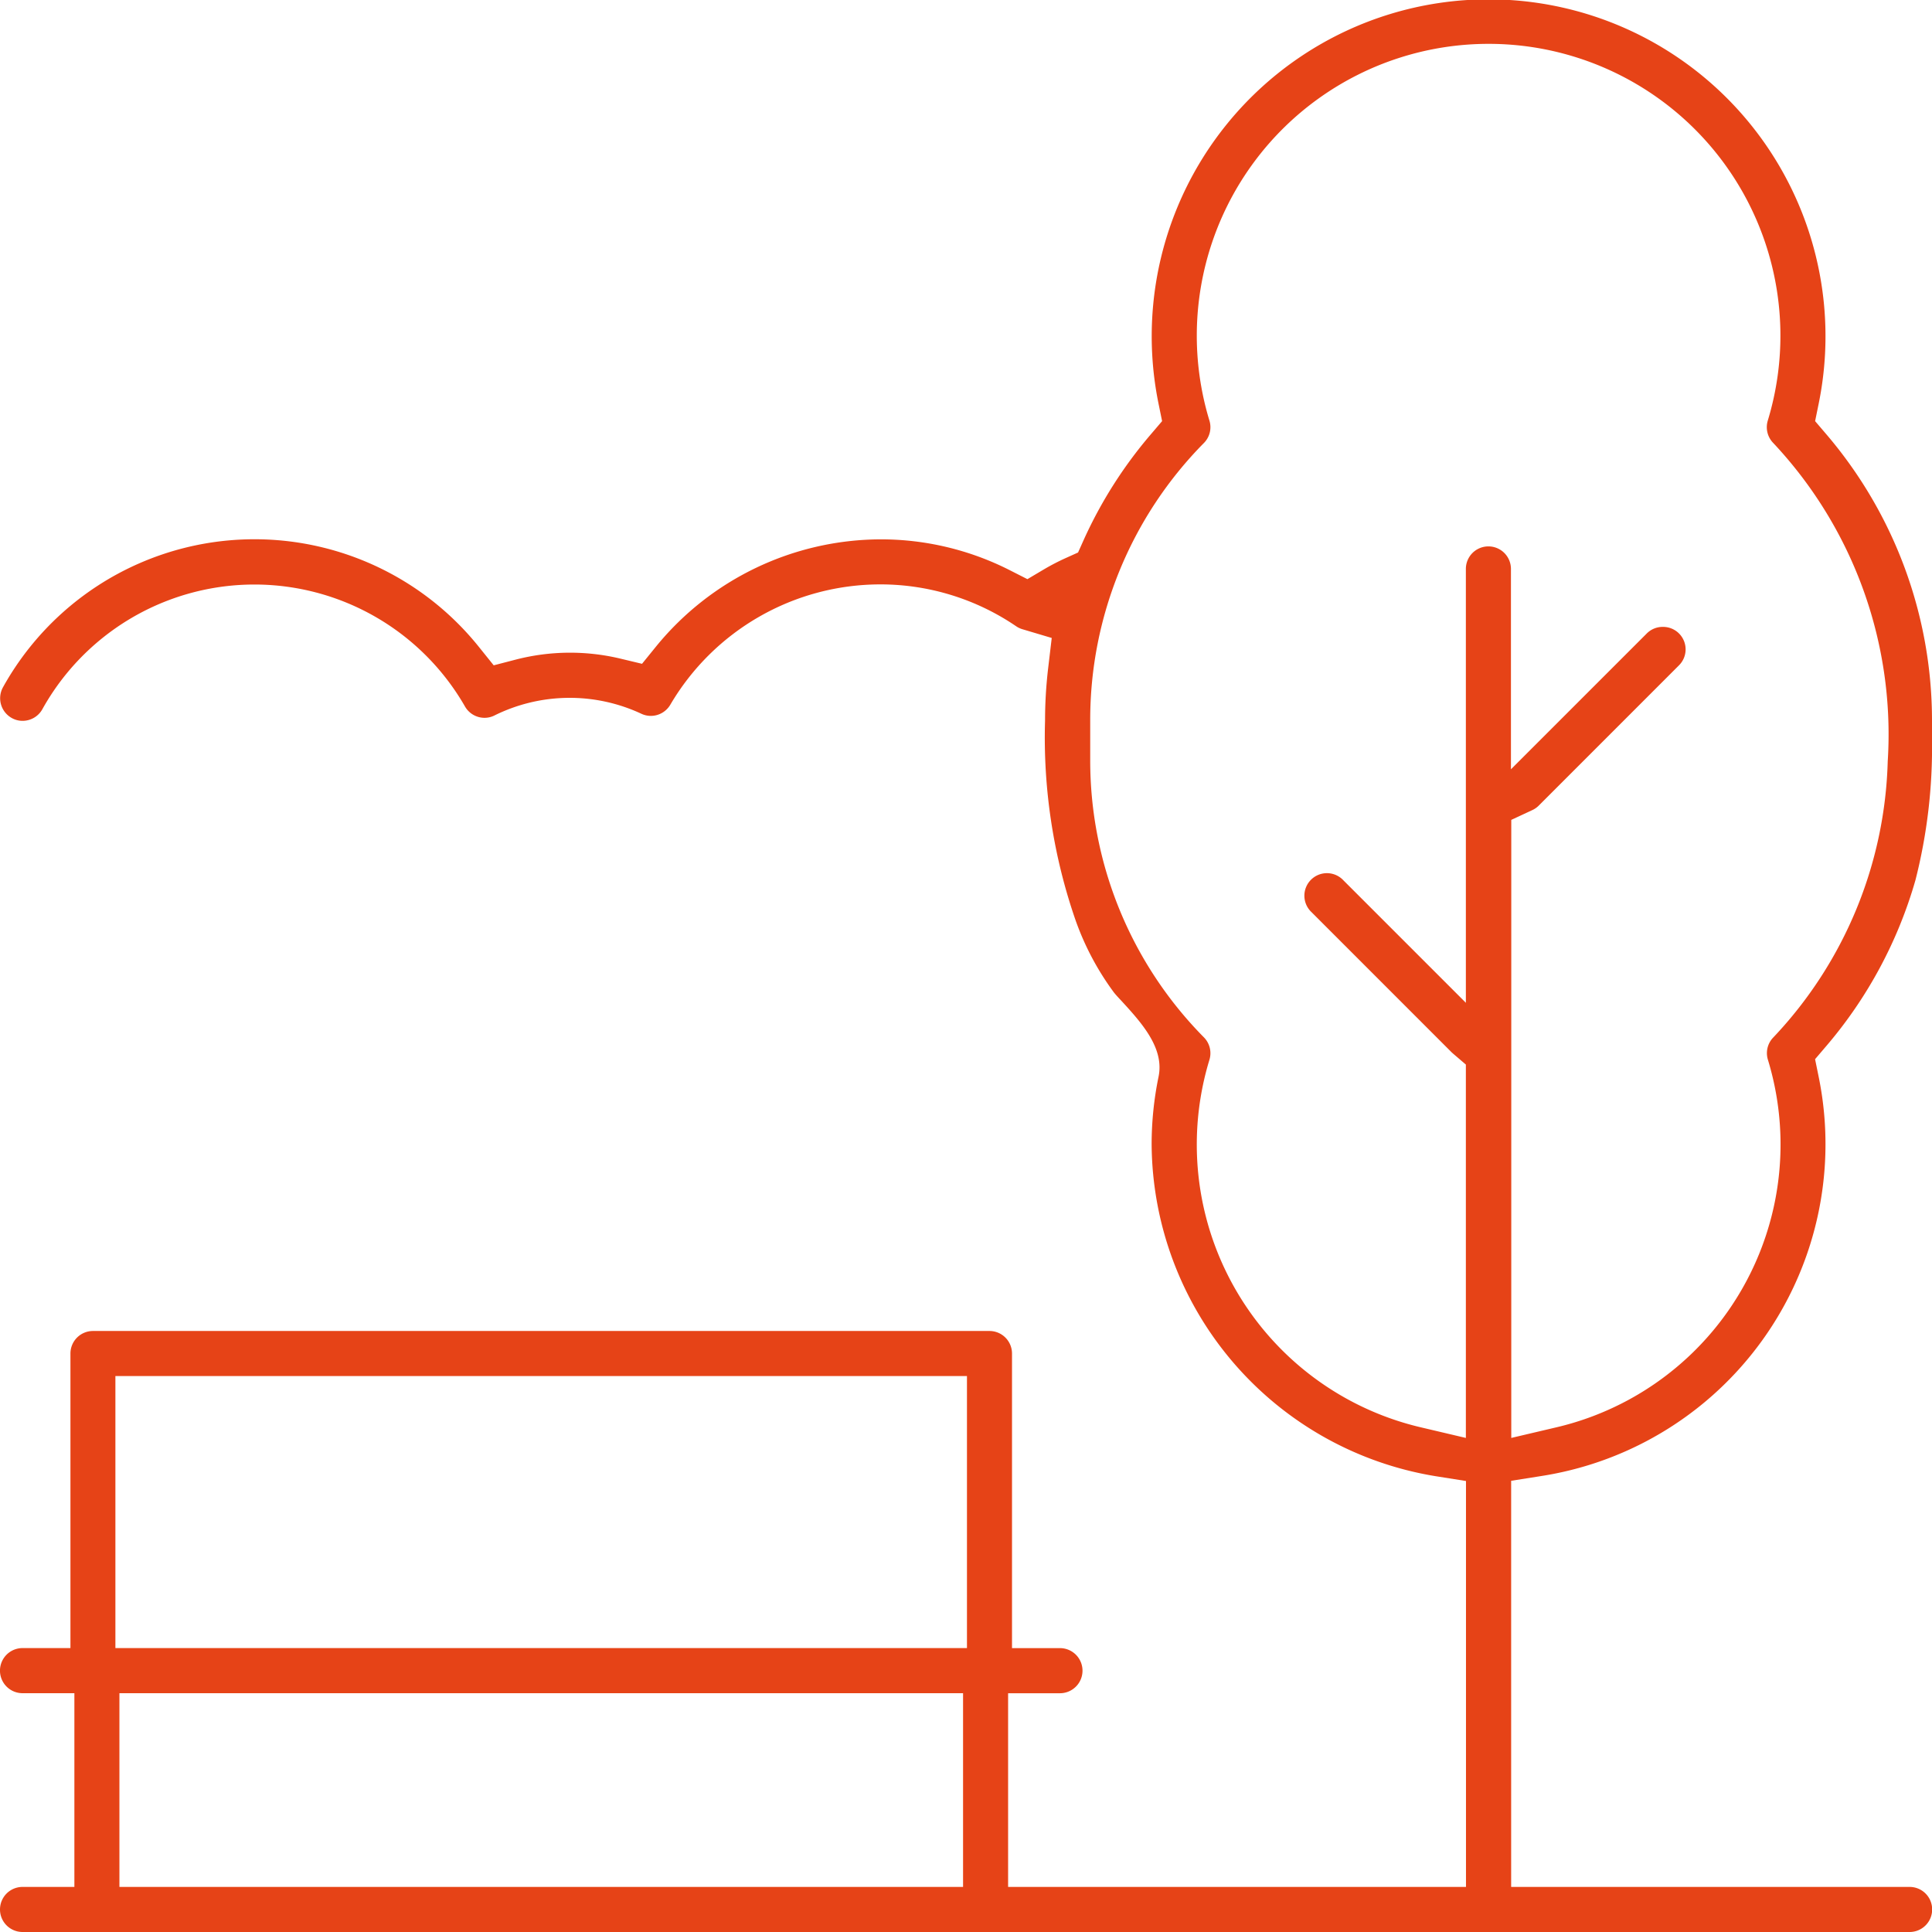 <svg xmlns="http://www.w3.org/2000/svg" id="prefix__Pitco_detail_Parc" width="48" height="48" data-name="Pitco/ detail/ Parc" viewBox="0 0 48 48">
    <defs>
        <clipPath id="prefix__clip-path">
            <path id="prefix__Clip_2" d="M0 0h48v48H0z" class="prefix__cls-1" data-name="Clip 2"/>
        </clipPath>
        <style>
            .prefix__cls-1{fill:none}
        </style>
    </defs>
    <path id="prefix__Clip_2-2" d="M0 0h48v48H0z" class="prefix__cls-1" data-name="Clip 2"/>
    <g id="prefix__Group_3" clip-path="url(#prefix__clip-path)" data-name="Group 3">
        <path id="prefix__Fill_1" fill="#e64317" d="M47.44 48H.56a.56.56 0 0 1 0-1.12h1.288v-4.813H.56a.56.56 0 0 1 0-1.121h1.19v-7.318a.56.56 0 0 1 .56-.56h22.273a.56.56 0 0 1 .56.56v7.319h1.191a.56.56 0 0 1 0 1.121h-1.288v4.812h11.376V36.795l-.758-.12a8.413 8.413 0 0 1-7.052-8.239 8.326 8.326 0 0 1 .172-1.686c.148-.718-.429-1.347-.937-1.9-.095-.1-.152-.167-.17-.19a6.85 6.85 0 0 1-.956-1.8 13.857 13.857 0 0 1-.757-4.952 11.163 11.163 0 0 1 .077-1.306l.089-.752-.725-.216a.56.56 0 0 1-.156-.073 5.99 5.99 0 0 0-3.388-1.042 6.055 6.055 0 0 0-5.207 2.989.562.562 0 0 1-.484.278.551.551 0 0 1-.236-.053 4.207 4.207 0 0 0-3.648.042.546.546 0 0 1-.248.059.56.56 0 0 1-.486-.282 6.03 6.03 0 0 0-10.5.069.562.562 0 0 1-.491.288.543.543 0 0 1-.27-.071.562.562 0 0 1-.218-.761 7.148 7.148 0 0 1 11.829-1l.364.453.562-.146a5.385 5.385 0 0 1 2.572-.024l.551.132.357-.44a7.227 7.227 0 0 1 5.556-2.652 7.07 7.07 0 0 1 3.223.766l.439.223.425-.252a5.612 5.612 0 0 1 .522-.27l.311-.14.139-.31a10.98 10.98 0 0 1 1.663-2.619l.286-.335-.088-.431a8.37 8.37 0 1 1 16.4 0l-.088.431.286.335A10.95 10.95 0 0 1 48 17.9v.474a13.35 13.35 0 0 1-.411 3.492 11 11 0 0 1-2.208 4.114l-.286.335.088.431a8.345 8.345 0 0 1-6.88 9.924l-.759.12v10.09h9.9a.56.56 0 0 1 0 1.12zM2.967 42.067v4.813h20.96v-4.813H2.967zm-.1-7.88v6.759h21.157v-6.759H2.87zm38.446-18.612a.559.559 0 0 1 .4.956l-3.486 3.487a.551.551 0 0 1-.16.11l-.52.242v15.355l1.106-.26a7.218 7.218 0 0 0 5.27-9.137.558.558 0 0 1 .136-.555 10.381 10.381 0 0 0 2.841-6.858 10.576 10.576 0 0 0-2.844-7.909.562.562 0 0 1-.136-.556 7.25 7.25 0 1 0-13.872 0 .558.558 0 0 1-.136.555 9.786 9.786 0 0 0-2.826 6.9v.969a9.786 9.786 0 0 0 2.826 6.9.56.56 0 0 1 .136.556 7.217 7.217 0 0 0 5.271 9.136l1.1.259v-9.276l-.314-.269-.034-.03-3.486-3.487a.56.56 0 1 1 .791-.792l1.508 1.508 1.535 1.535V14.135a.56.56 0 1 1 1.12 0v4.978l1.535-1.535 1.84-1.84a.556.556 0 0 1 .399-.163z" data-name="Fill 1"/>
    </g>
</svg>
